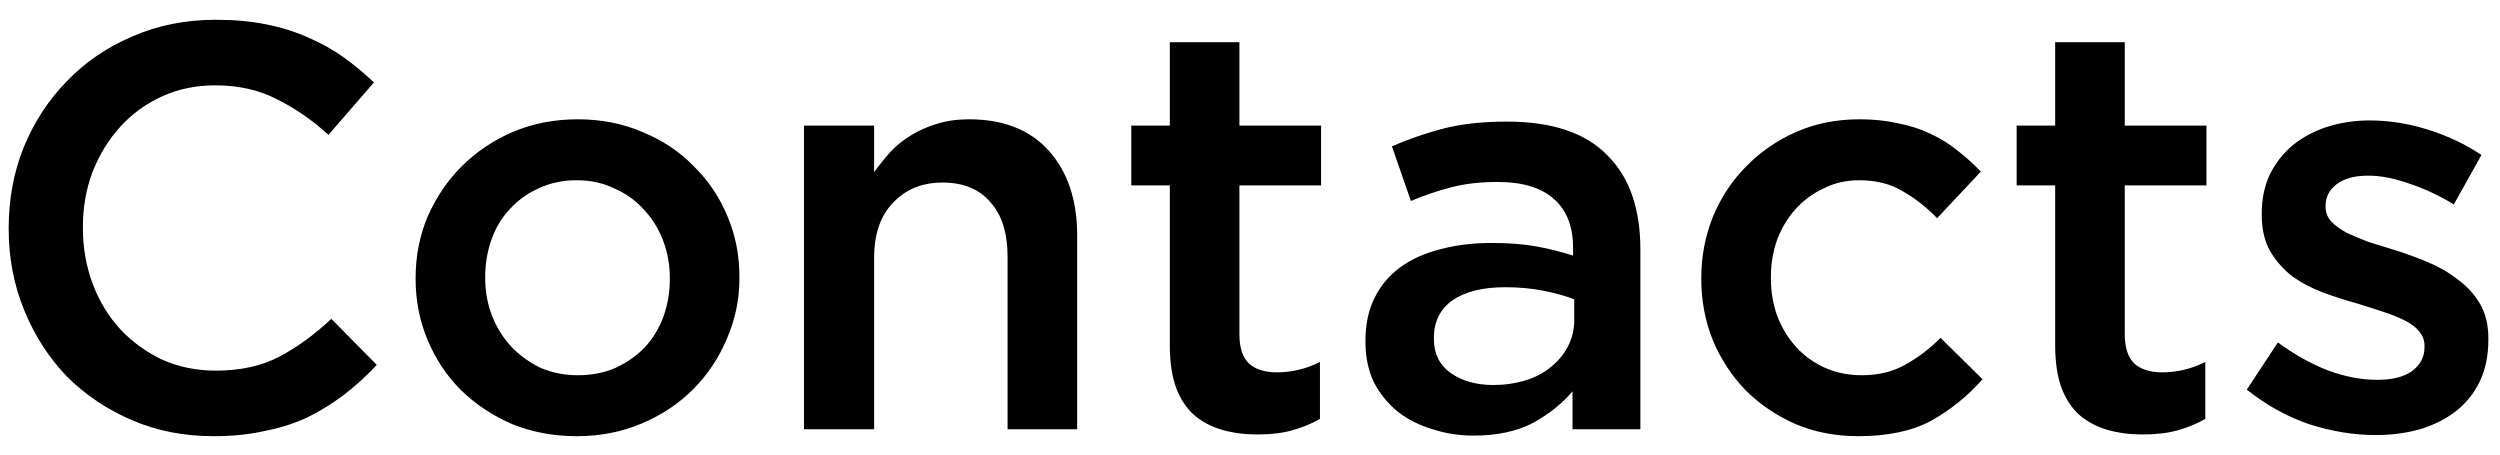 <?xml version="1.0" encoding="UTF-8"?> <svg xmlns="http://www.w3.org/2000/svg" width="99" height="18" viewBox="0 0 99 18" fill="none"><path d="M8.452 17.273C7.283 17.273 6.205 17.061 5.218 16.636C4.231 16.21 3.373 15.633 2.644 14.905C1.931 14.161 1.369 13.287 0.959 12.285C0.549 11.283 0.344 10.213 0.344 9.074V9.028C0.344 7.89 0.541 6.827 0.936 5.84C1.346 4.838 1.915 3.964 2.644 3.22C3.373 2.461 4.239 1.869 5.241 1.444C6.243 1.004 7.344 0.783 8.543 0.783C9.287 0.783 9.955 0.844 10.547 0.966C11.155 1.087 11.709 1.262 12.21 1.489C12.711 1.702 13.174 1.96 13.6 2.264C14.025 2.567 14.427 2.902 14.807 3.266L13.007 5.339C12.354 4.746 11.671 4.276 10.957 3.926C10.259 3.562 9.447 3.38 8.52 3.38C7.761 3.38 7.063 3.524 6.425 3.813C5.787 4.101 5.233 4.503 4.762 5.02C4.307 5.521 3.942 6.113 3.669 6.796C3.411 7.48 3.282 8.208 3.282 8.983V9.028C3.282 9.803 3.411 10.539 3.669 11.238C3.927 11.921 4.292 12.521 4.762 13.037C5.233 13.538 5.787 13.94 6.425 14.244C7.078 14.533 7.784 14.677 8.543 14.677C9.515 14.677 10.35 14.495 11.049 14.13C11.747 13.766 12.438 13.265 13.121 12.627L14.921 14.449C14.511 14.889 14.078 15.284 13.622 15.633C13.182 15.967 12.704 16.264 12.187 16.522C11.671 16.765 11.102 16.947 10.479 17.068C9.872 17.205 9.196 17.273 8.452 17.273ZM22.835 17.273C21.924 17.273 21.074 17.114 20.284 16.795C19.51 16.461 18.834 16.013 18.257 15.451C17.695 14.889 17.255 14.229 16.936 13.47C16.617 12.71 16.458 11.906 16.458 11.055V11.01C16.458 10.144 16.617 9.332 16.936 8.573C17.27 7.814 17.718 7.153 18.28 6.591C18.857 6.014 19.532 5.559 20.307 5.225C21.096 4.891 21.954 4.724 22.881 4.724C23.807 4.724 24.657 4.891 25.432 5.225C26.221 5.544 26.897 5.992 27.459 6.569C28.036 7.13 28.484 7.791 28.802 8.55C29.121 9.294 29.281 10.099 29.281 10.964V11.01C29.281 11.86 29.114 12.665 28.78 13.424C28.461 14.183 28.013 14.851 27.436 15.428C26.874 15.99 26.198 16.438 25.409 16.772C24.619 17.106 23.761 17.273 22.835 17.273ZM22.881 14.859C23.442 14.859 23.944 14.76 24.384 14.563C24.839 14.35 25.227 14.077 25.545 13.743C25.864 13.394 26.107 12.991 26.274 12.536C26.441 12.065 26.525 11.572 26.525 11.055V11.01C26.525 10.478 26.434 9.977 26.252 9.507C26.069 9.036 25.811 8.626 25.477 8.277C25.158 7.927 24.771 7.654 24.316 7.457C23.875 7.244 23.382 7.138 22.835 7.138C22.288 7.138 21.787 7.244 21.332 7.457C20.892 7.654 20.512 7.927 20.193 8.277C19.874 8.611 19.631 9.013 19.464 9.484C19.297 9.955 19.214 10.448 19.214 10.964V11.01C19.214 11.541 19.305 12.042 19.487 12.513C19.669 12.969 19.92 13.371 20.239 13.72C20.573 14.069 20.96 14.35 21.4 14.563C21.856 14.76 22.349 14.859 22.881 14.859ZM31.837 4.974H34.615V6.819C34.813 6.546 35.026 6.28 35.253 6.022C35.496 5.764 35.77 5.544 36.073 5.361C36.392 5.164 36.734 5.012 37.098 4.906C37.478 4.784 37.903 4.724 38.374 4.724C39.74 4.724 40.795 5.141 41.539 5.976C42.283 6.811 42.656 7.927 42.656 9.324V17H39.9V10.167C39.9 9.226 39.672 8.504 39.216 8.003C38.776 7.487 38.146 7.229 37.326 7.229C36.521 7.229 35.868 7.495 35.367 8.026C34.866 8.542 34.615 9.271 34.615 10.213V17H31.837V4.974ZM49.787 17.205C49.286 17.205 48.823 17.144 48.398 17.023C47.973 16.901 47.601 16.704 47.282 16.431C46.978 16.157 46.743 15.8 46.576 15.36C46.409 14.905 46.325 14.343 46.325 13.675V7.343H44.799V4.974H46.325V1.672H49.081V4.974H52.315V7.343H49.081V13.242C49.081 13.773 49.21 14.161 49.468 14.403C49.726 14.631 50.091 14.745 50.562 14.745C51.154 14.745 51.723 14.608 52.27 14.335V16.59C51.92 16.787 51.548 16.939 51.154 17.046C50.774 17.152 50.319 17.205 49.787 17.205ZM58.354 17.25C57.792 17.25 57.253 17.167 56.737 17C56.221 16.848 55.765 16.62 55.37 16.317C54.975 15.998 54.657 15.611 54.414 15.155C54.186 14.684 54.072 14.145 54.072 13.538V13.492C54.072 12.84 54.194 12.27 54.437 11.784C54.679 11.298 55.021 10.896 55.461 10.577C55.902 10.258 56.426 10.023 57.033 9.871C57.656 9.704 58.331 9.621 59.06 9.621C59.743 9.621 60.336 9.666 60.837 9.757C61.338 9.848 61.824 9.97 62.294 10.122V9.826C62.294 8.96 62.036 8.307 61.52 7.867C61.019 7.426 60.282 7.206 59.311 7.206C58.627 7.206 58.02 7.275 57.489 7.411C56.957 7.548 56.418 7.73 55.871 7.958L55.12 5.794C55.788 5.506 56.471 5.27 57.17 5.088C57.883 4.906 58.718 4.815 59.675 4.815C61.467 4.815 62.795 5.263 63.661 6.159C64.101 6.599 64.428 7.13 64.64 7.753C64.853 8.375 64.959 9.081 64.959 9.871V17H62.272V15.497C61.861 15.983 61.338 16.4 60.7 16.75C60.062 17.084 59.28 17.25 58.354 17.25ZM59.128 15.246C59.584 15.246 60.009 15.185 60.404 15.064C60.799 14.943 61.133 14.768 61.406 14.54C61.694 14.312 61.922 14.039 62.089 13.72C62.256 13.401 62.34 13.052 62.34 12.672V11.853C61.991 11.716 61.581 11.602 61.11 11.511C60.654 11.42 60.153 11.374 59.607 11.374C58.711 11.374 58.012 11.549 57.511 11.898C57.025 12.247 56.782 12.741 56.782 13.379V13.424C56.782 14.001 57.003 14.449 57.443 14.768C57.898 15.087 58.46 15.246 59.128 15.246ZM73.589 17.273C72.693 17.273 71.866 17.114 71.107 16.795C70.347 16.461 69.687 16.013 69.125 15.451C68.579 14.889 68.146 14.229 67.827 13.47C67.523 12.71 67.371 11.906 67.371 11.055V11.01C67.371 10.16 67.523 9.355 67.827 8.596C68.146 7.821 68.586 7.153 69.148 6.591C69.71 6.014 70.37 5.559 71.129 5.225C71.889 4.891 72.724 4.724 73.635 4.724C74.197 4.724 74.705 4.777 75.161 4.883C75.632 4.974 76.057 5.111 76.436 5.293C76.831 5.475 77.188 5.695 77.507 5.954C77.841 6.212 78.152 6.493 78.441 6.796L76.71 8.641C76.284 8.201 75.829 7.844 75.343 7.571C74.872 7.282 74.295 7.138 73.612 7.138C73.111 7.138 72.648 7.244 72.223 7.457C71.798 7.654 71.425 7.927 71.107 8.277C70.803 8.611 70.56 9.013 70.378 9.484C70.211 9.955 70.127 10.448 70.127 10.964V11.01C70.127 11.541 70.211 12.042 70.378 12.513C70.56 12.984 70.811 13.394 71.129 13.743C71.448 14.092 71.828 14.366 72.268 14.563C72.709 14.76 73.195 14.859 73.726 14.859C74.379 14.859 74.948 14.722 75.434 14.449C75.935 14.176 76.406 13.819 76.846 13.379L78.509 15.018C77.917 15.687 77.241 16.233 76.482 16.658C75.723 17.068 74.758 17.273 73.589 17.273ZM84.847 17.205C84.346 17.205 83.883 17.144 83.458 17.023C83.033 16.901 82.661 16.704 82.342 16.431C82.038 16.157 81.803 15.8 81.636 15.36C81.469 14.905 81.385 14.343 81.385 13.675V7.343H79.859V4.974H81.385V1.672H84.141V4.974H87.376V7.343H84.141V13.242C84.141 13.773 84.27 14.161 84.528 14.403C84.787 14.631 85.151 14.745 85.622 14.745C86.214 14.745 86.783 14.608 87.33 14.335V16.59C86.981 16.787 86.609 16.939 86.214 17.046C85.834 17.152 85.379 17.205 84.847 17.205ZM94.075 17.228C93.209 17.228 92.329 17.084 91.433 16.795C90.552 16.491 89.732 16.036 88.973 15.428L90.203 13.561C90.871 14.047 91.539 14.419 92.207 14.677C92.875 14.92 93.52 15.041 94.143 15.041C94.735 15.041 95.191 14.927 95.51 14.7C95.844 14.457 96.011 14.138 96.011 13.743V13.697C96.011 13.47 95.935 13.272 95.783 13.105C95.646 12.938 95.449 12.794 95.191 12.672C94.948 12.551 94.659 12.437 94.325 12.331C94.006 12.225 93.672 12.118 93.323 12.012C92.883 11.89 92.435 11.746 91.979 11.579C91.539 11.412 91.136 11.2 90.772 10.941C90.423 10.668 90.134 10.342 89.907 9.962C89.679 9.567 89.565 9.081 89.565 8.504V8.459C89.565 7.882 89.671 7.366 89.884 6.91C90.112 6.455 90.415 6.067 90.795 5.749C91.19 5.43 91.645 5.187 92.162 5.02C92.693 4.853 93.255 4.769 93.847 4.769C94.606 4.769 95.373 4.891 96.147 5.134C96.922 5.377 97.628 5.711 98.266 6.136L97.172 8.095C96.595 7.745 96.011 7.472 95.418 7.275C94.826 7.062 94.28 6.956 93.779 6.956C93.247 6.956 92.83 7.07 92.526 7.297C92.237 7.525 92.093 7.806 92.093 8.14V8.186C92.093 8.413 92.169 8.611 92.321 8.778C92.473 8.93 92.67 9.074 92.913 9.211C93.171 9.332 93.46 9.454 93.779 9.575C94.113 9.681 94.454 9.788 94.803 9.894C95.244 10.03 95.684 10.19 96.124 10.372C96.565 10.554 96.96 10.782 97.309 11.055C97.673 11.313 97.969 11.632 98.197 12.012C98.425 12.392 98.539 12.855 98.539 13.401V13.447C98.539 14.085 98.425 14.639 98.197 15.11C97.969 15.58 97.65 15.975 97.241 16.294C96.846 16.598 96.375 16.833 95.828 17C95.282 17.152 94.697 17.228 94.075 17.228Z" fill="black"></path></svg> 